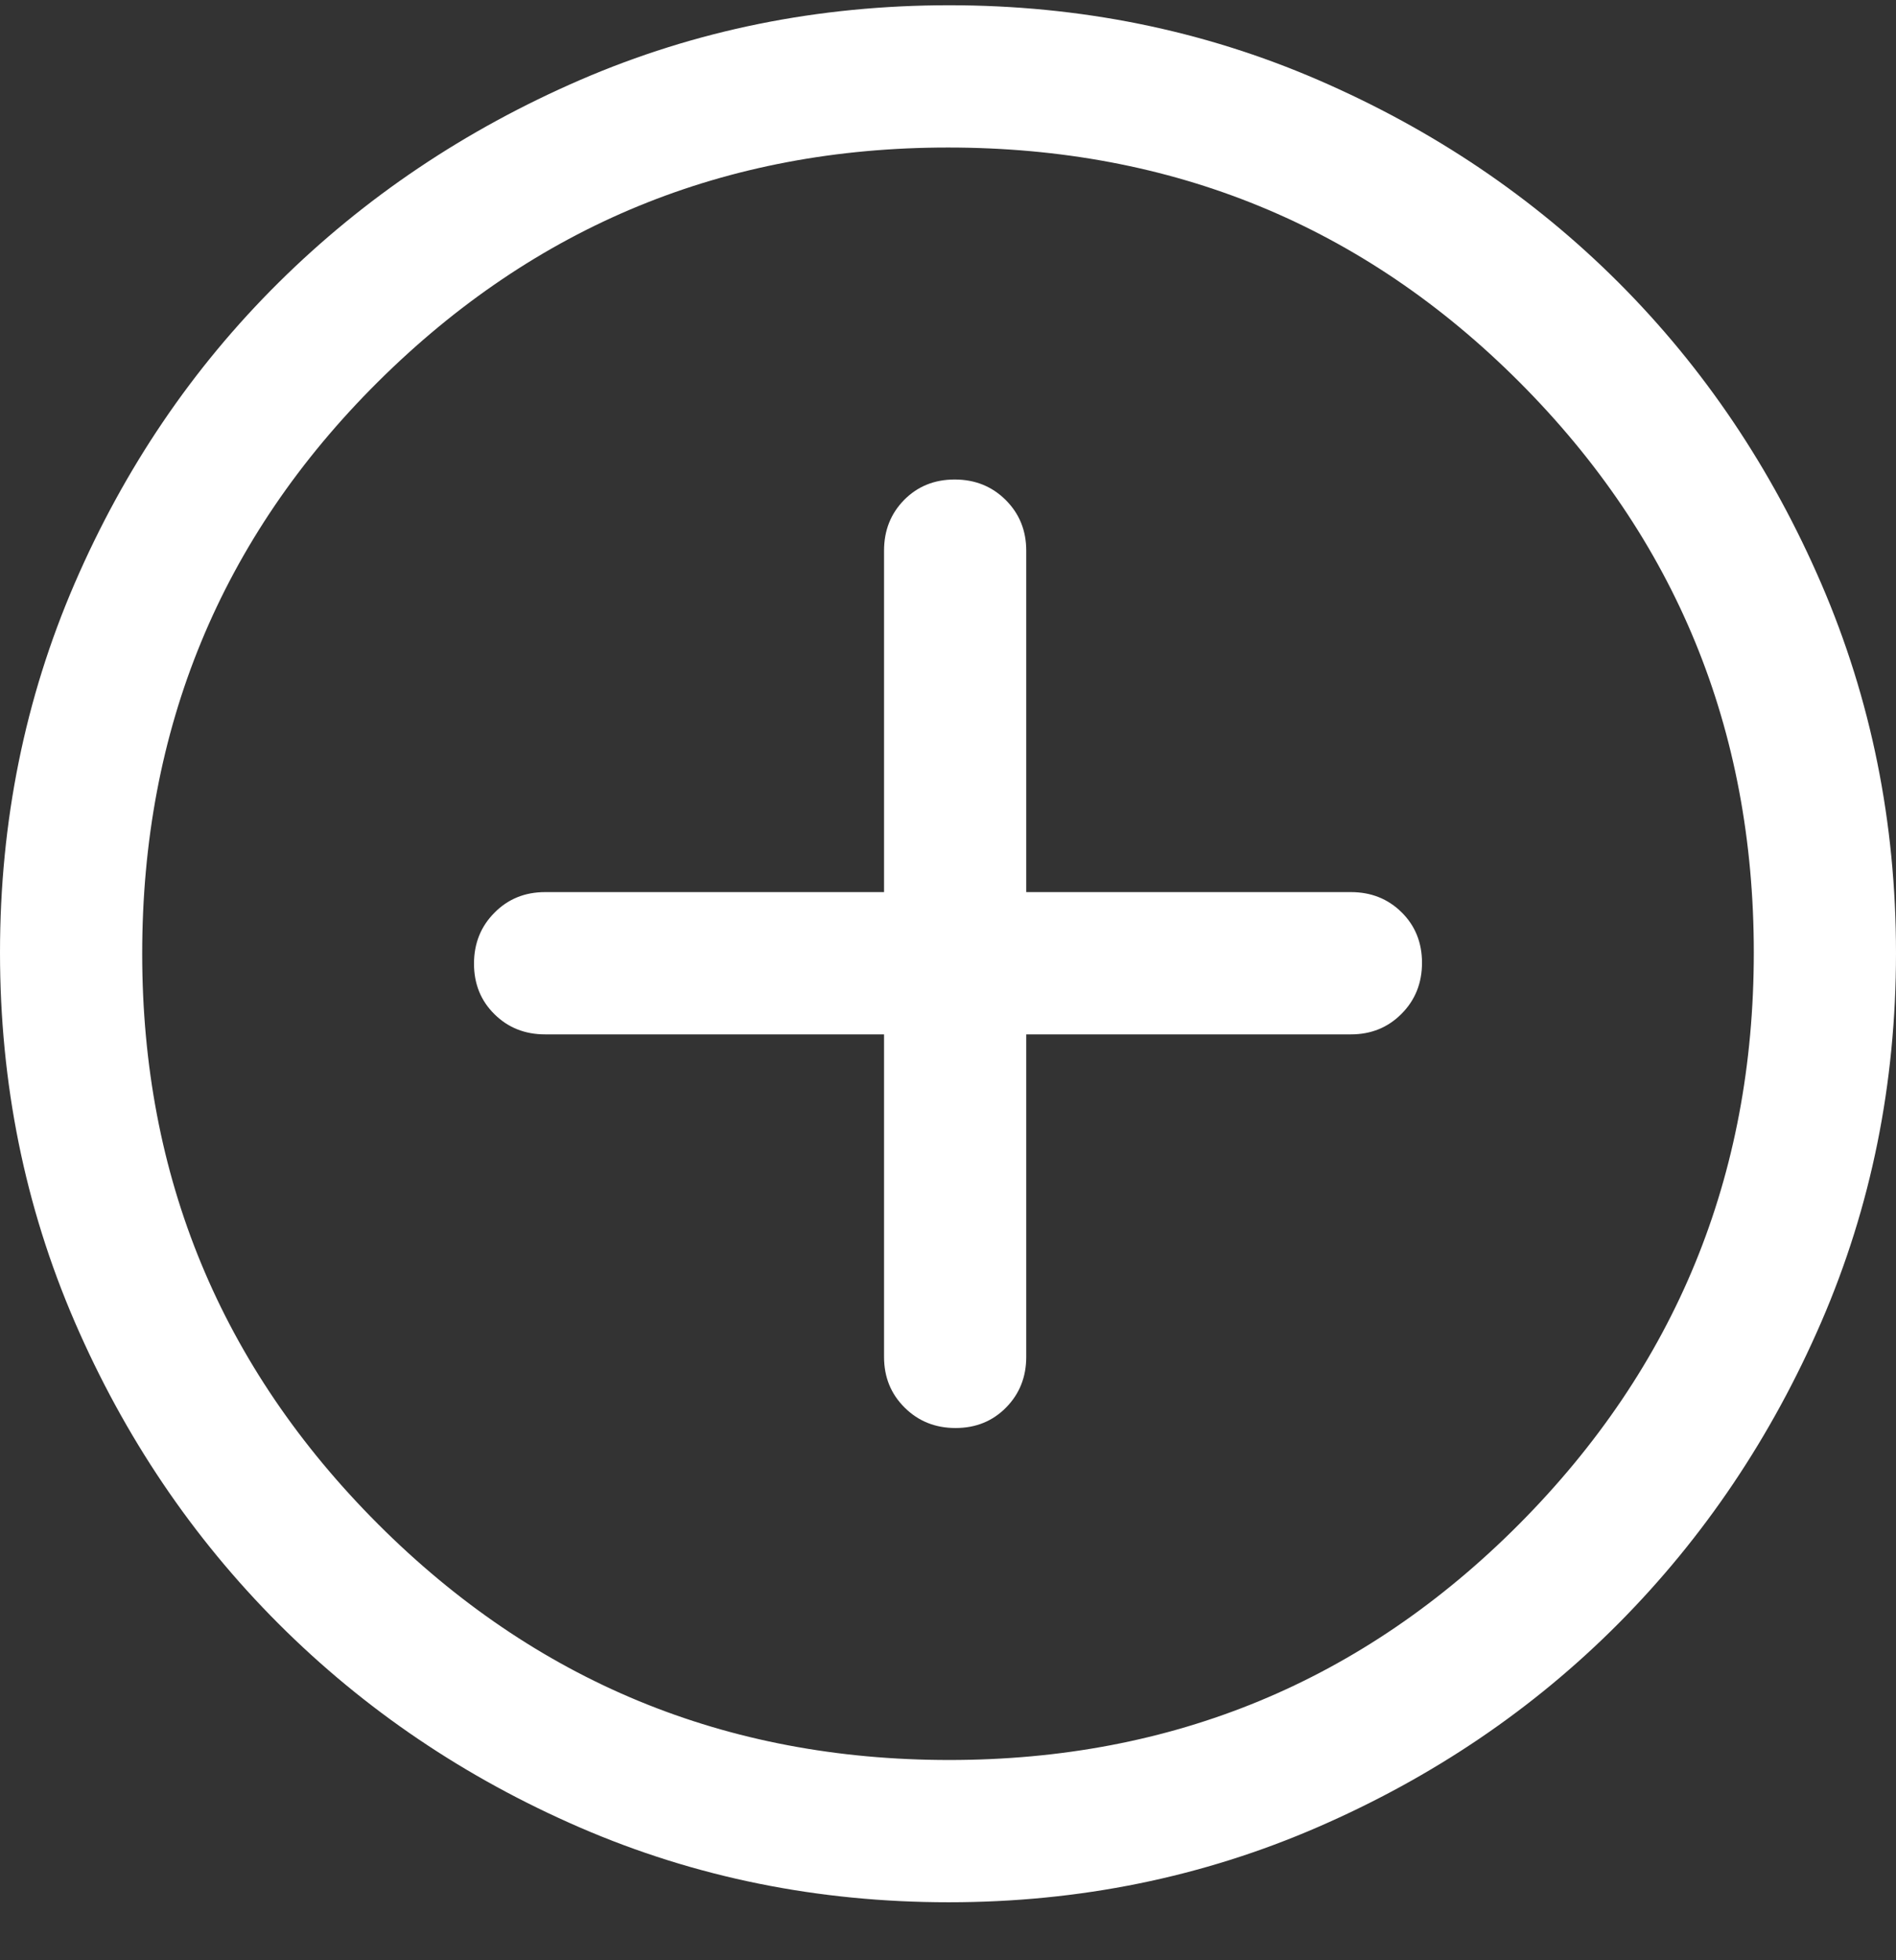 <svg width="30" height="31" viewBox="0 0 30 31" fill="none" xmlns="http://www.w3.org/2000/svg">
<rect x="0" y="0" width="30" height="31" fill="#333333" stroke="none"/>
<path id="Vector" d="M13.988 16.358V21.458C13.988 21.777 14.096 22.044 14.313 22.259C14.53 22.475 14.799 22.583 15.119 22.583C15.44 22.583 15.706 22.475 15.919 22.259C16.131 22.044 16.238 21.777 16.238 21.458V16.358H21.375C21.694 16.358 21.961 16.25 22.177 16.032C22.392 15.816 22.5 15.547 22.5 15.226C22.5 14.906 22.392 14.639 22.177 14.427C21.961 14.214 21.694 14.108 21.375 14.108H16.238V8.708C16.238 8.389 16.129 8.122 15.912 7.906C15.695 7.691 15.427 7.583 15.106 7.583C14.785 7.583 14.519 7.691 14.306 7.906C14.094 8.122 13.988 8.389 13.988 8.708V14.108H8.625C8.306 14.108 8.039 14.216 7.824 14.434C7.608 14.65 7.5 14.919 7.5 15.24C7.5 15.56 7.608 15.827 7.824 16.039C8.039 16.252 8.306 16.358 8.625 16.358H13.988ZM15.01 30.083C12.942 30.083 10.998 29.689 9.179 28.902C7.36 28.114 5.769 27.039 4.406 25.677C3.044 24.314 1.969 22.723 1.181 20.901C0.394 19.081 0 17.135 0 15.064C0 12.994 0.394 11.048 1.181 9.227C1.969 7.406 3.044 5.821 4.406 4.471C5.769 3.121 7.361 2.052 9.181 1.264C11.002 0.477 12.948 0.083 15.019 0.083C17.089 0.083 19.035 0.477 20.856 1.264C22.677 2.052 24.262 3.121 25.613 4.471C26.962 5.821 28.031 7.408 28.819 9.233C29.606 11.058 30 13.005 30 15.073C30 17.141 29.606 19.085 28.819 20.904C28.031 22.723 26.962 24.312 25.613 25.67C24.262 27.028 22.675 28.103 20.85 28.895C19.025 29.687 17.078 30.083 15.01 30.083ZM15.019 27.833C18.556 27.833 21.562 26.589 24.038 24.102C26.512 21.614 27.75 18.602 27.75 15.064C27.75 11.527 26.515 8.521 24.045 6.046C21.574 3.571 18.559 2.333 15 2.333C11.475 2.333 8.469 3.568 5.981 6.038C3.494 8.509 2.25 11.524 2.25 15.083C2.25 18.608 3.494 21.614 5.981 24.102C8.469 26.589 11.481 27.833 15.019 27.833Z" fill="white"/>
</svg>
